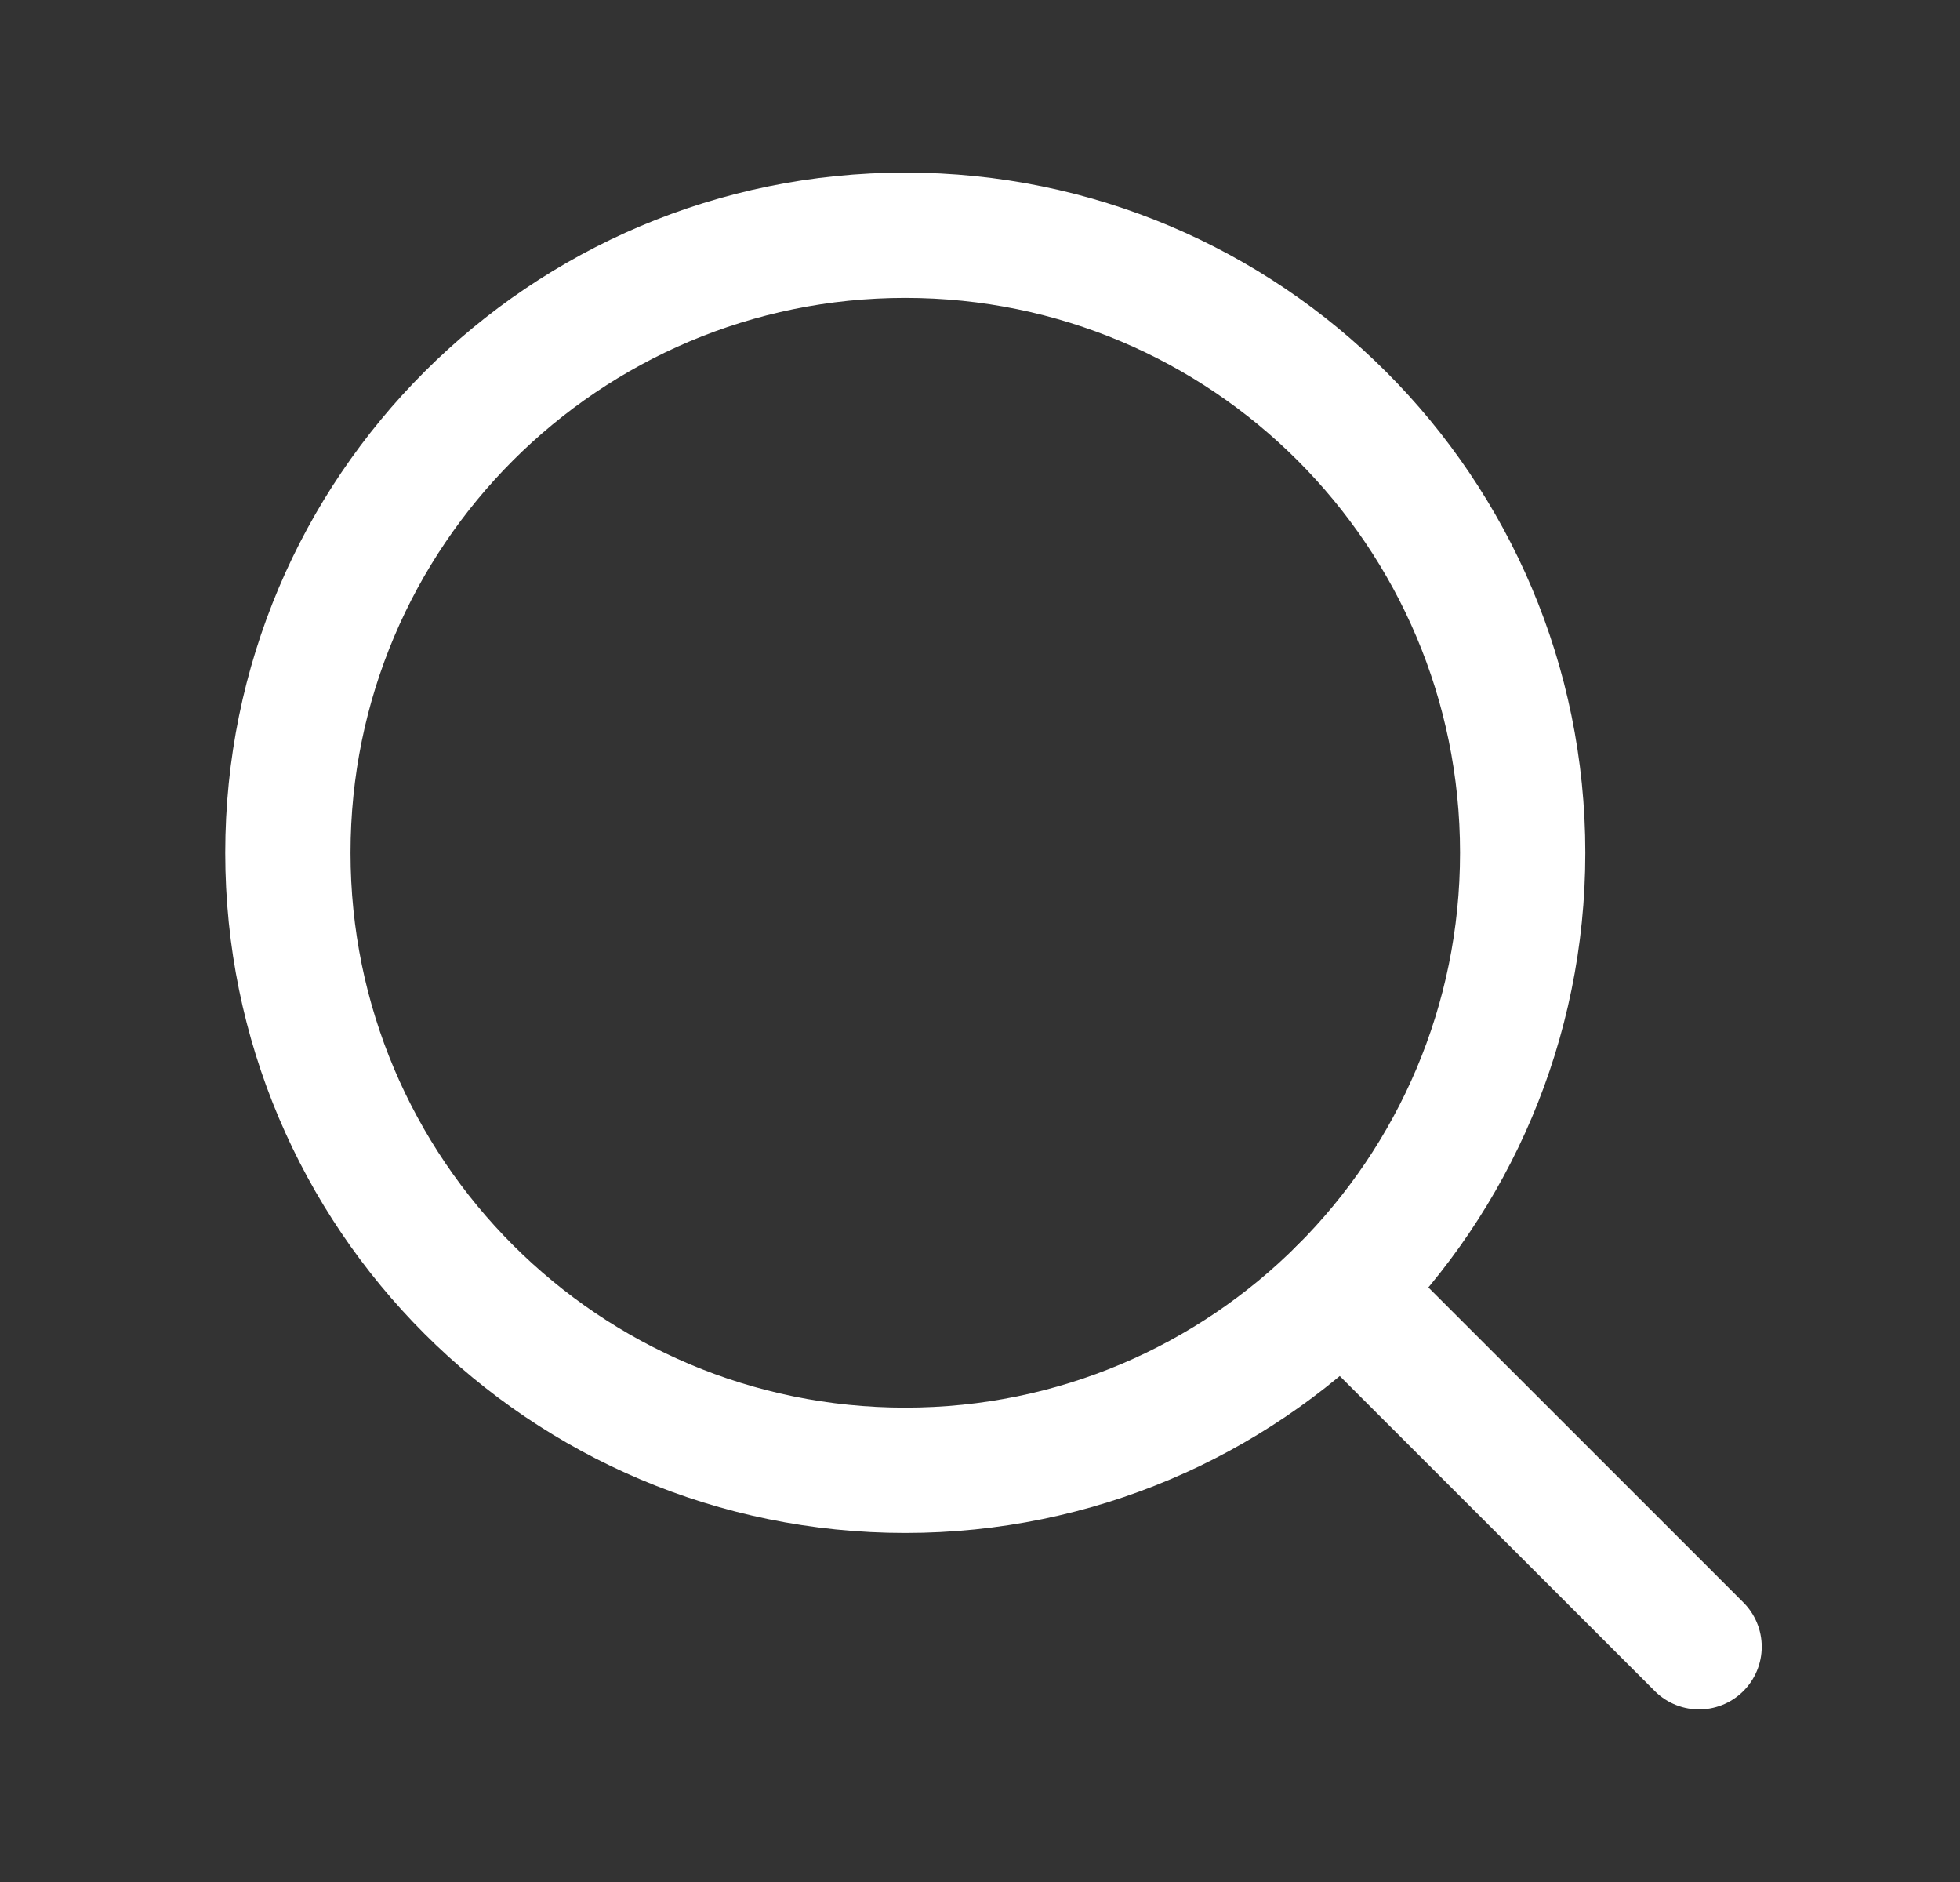 <?xml version="1.0" encoding="UTF-8"?> <svg xmlns="http://www.w3.org/2000/svg" width="25" height="24" viewBox="0 0 25 24" fill="none"><rect x="0" y="0" width="25" height="24" fill="#333333" stroke="none"/> <path d="M11.547 18.75C15.896 18.75 19.422 15.224 19.422 10.875C19.422 6.526 15.896 3 11.547 3C7.198 3 3.672 6.526 3.672 10.875C3.672 15.224 7.198 18.75 11.547 18.75Z" stroke="white" stroke-width="1.598" stroke-linecap="round" stroke-linejoin="round"></path> <path d="M17.115 16.444L21.672 21" stroke="white" stroke-width="1.598" stroke-linecap="round" stroke-linejoin="round"></path> </svg> 